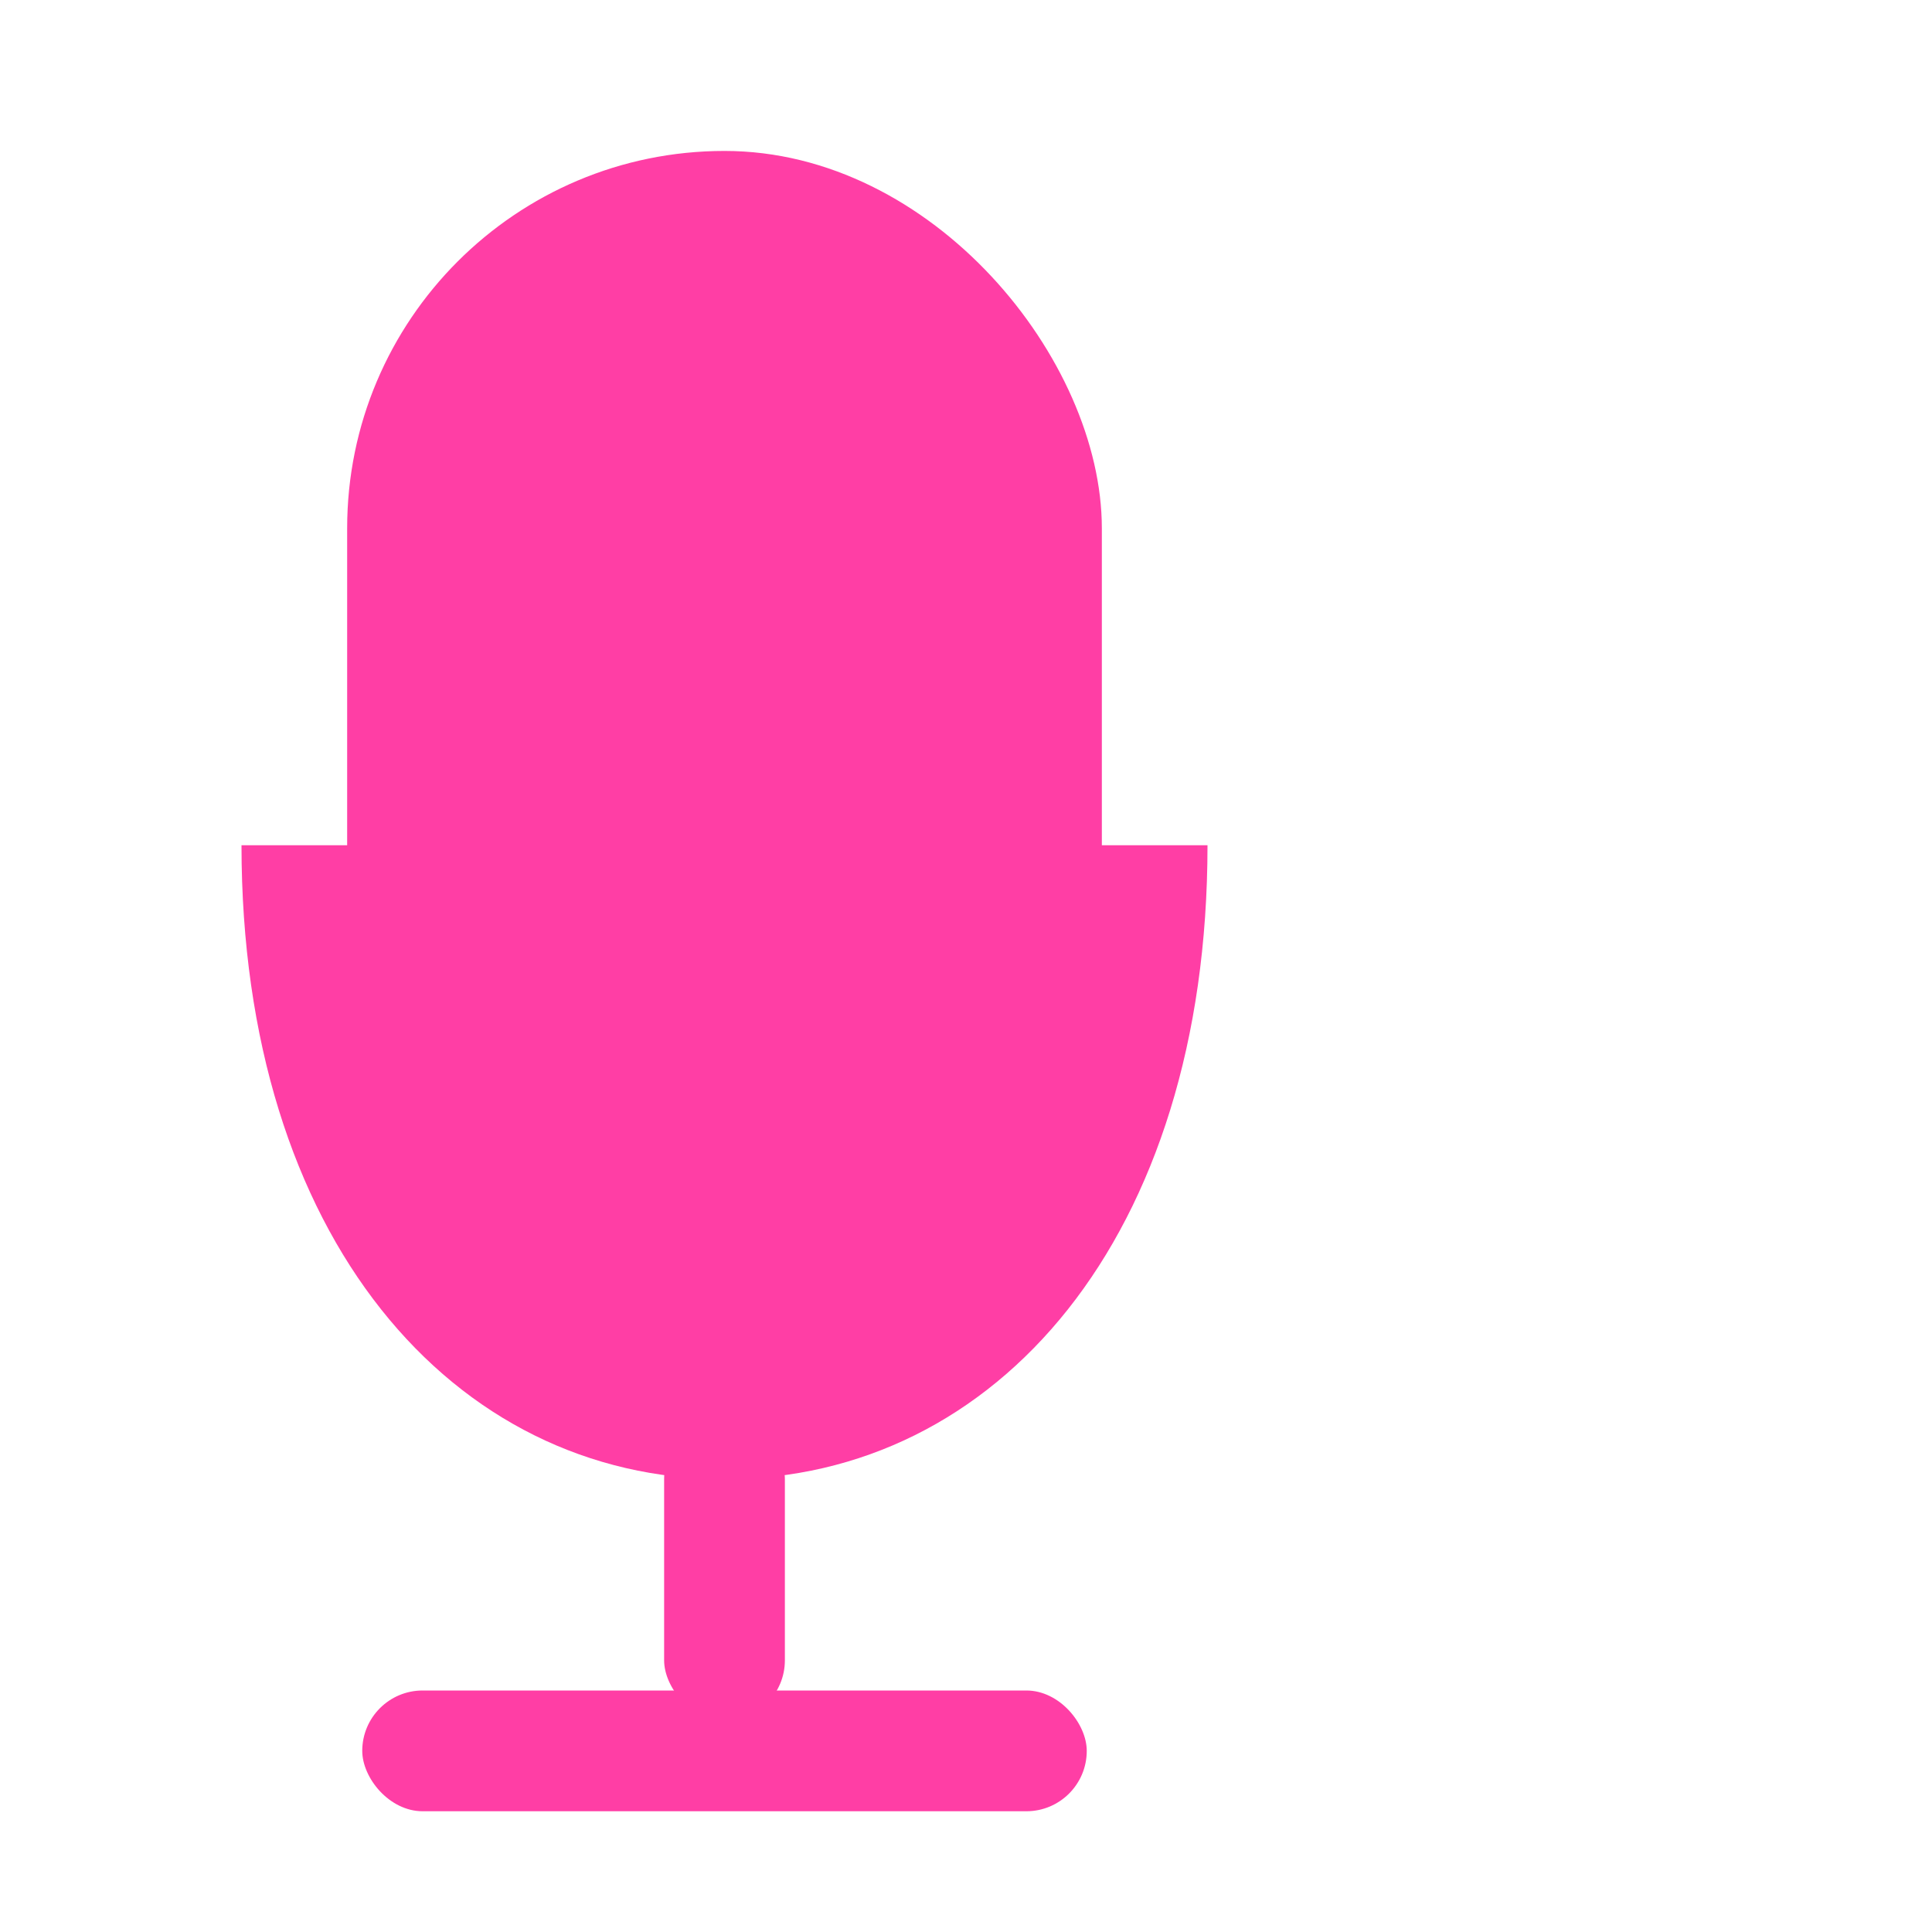 <svg width="256" height="256" viewBox="64 0 192 256" xmlns="http://www.w3.org/2000/svg" shape-rendering="geometricPrecision">
  <defs>
    <!-- Mask to punch the waveform out of the mic -->
    <mask id="yaklyMicMask" maskUnits="userSpaceOnUse">
      <!-- Base: everything hidden -->
      <rect x="0" y="0" width="256" height="256" fill="black"></rect>

      <!-- Visible mic body + stand (white = visible area) -->
      <rect x="78" y="20" width="100" height="148" rx="50" fill="white"></rect>
      <path d="M64 112 C64 164 92 196 128 196 C164 196 192 164 192 112" fill="none" stroke="white" stroke-width="18" stroke-linecap="round"></path>
      <rect x="120" y="188" width="16" height="40" rx="8" fill="white"></rect>
      <rect x="80" y="224" width="96" height="16" rx="8" fill="white"></rect>

      <!-- Waveform cut-out (black = hidden/punched out) -->
      <path d="M92 108 L112 108 L120 88 L136 136 L150 104 L164 116 L168 116" 
            fill="none" 
            stroke="black" 
            stroke-width="16" 
            stroke-linecap="round" 
            stroke-linejoin="round"></path>
    </mask>
  </defs>

  <!-- Mic in pink with waveform punched out -->
  <g mask="url(#yaklyMicMask)" fill="#ff3ea5">
    <rect x="78" y="20" width="100" height="148" rx="50"></rect>
    <path d="M64 112 C64 164 92 196 128 196 C164 196 192 164 192 112"></path>
    <rect x="120" y="188" width="16" height="40" rx="8"></rect>
    <rect x="80" y="224" width="96" height="16" rx="8"></rect>
  </g>
</svg>
